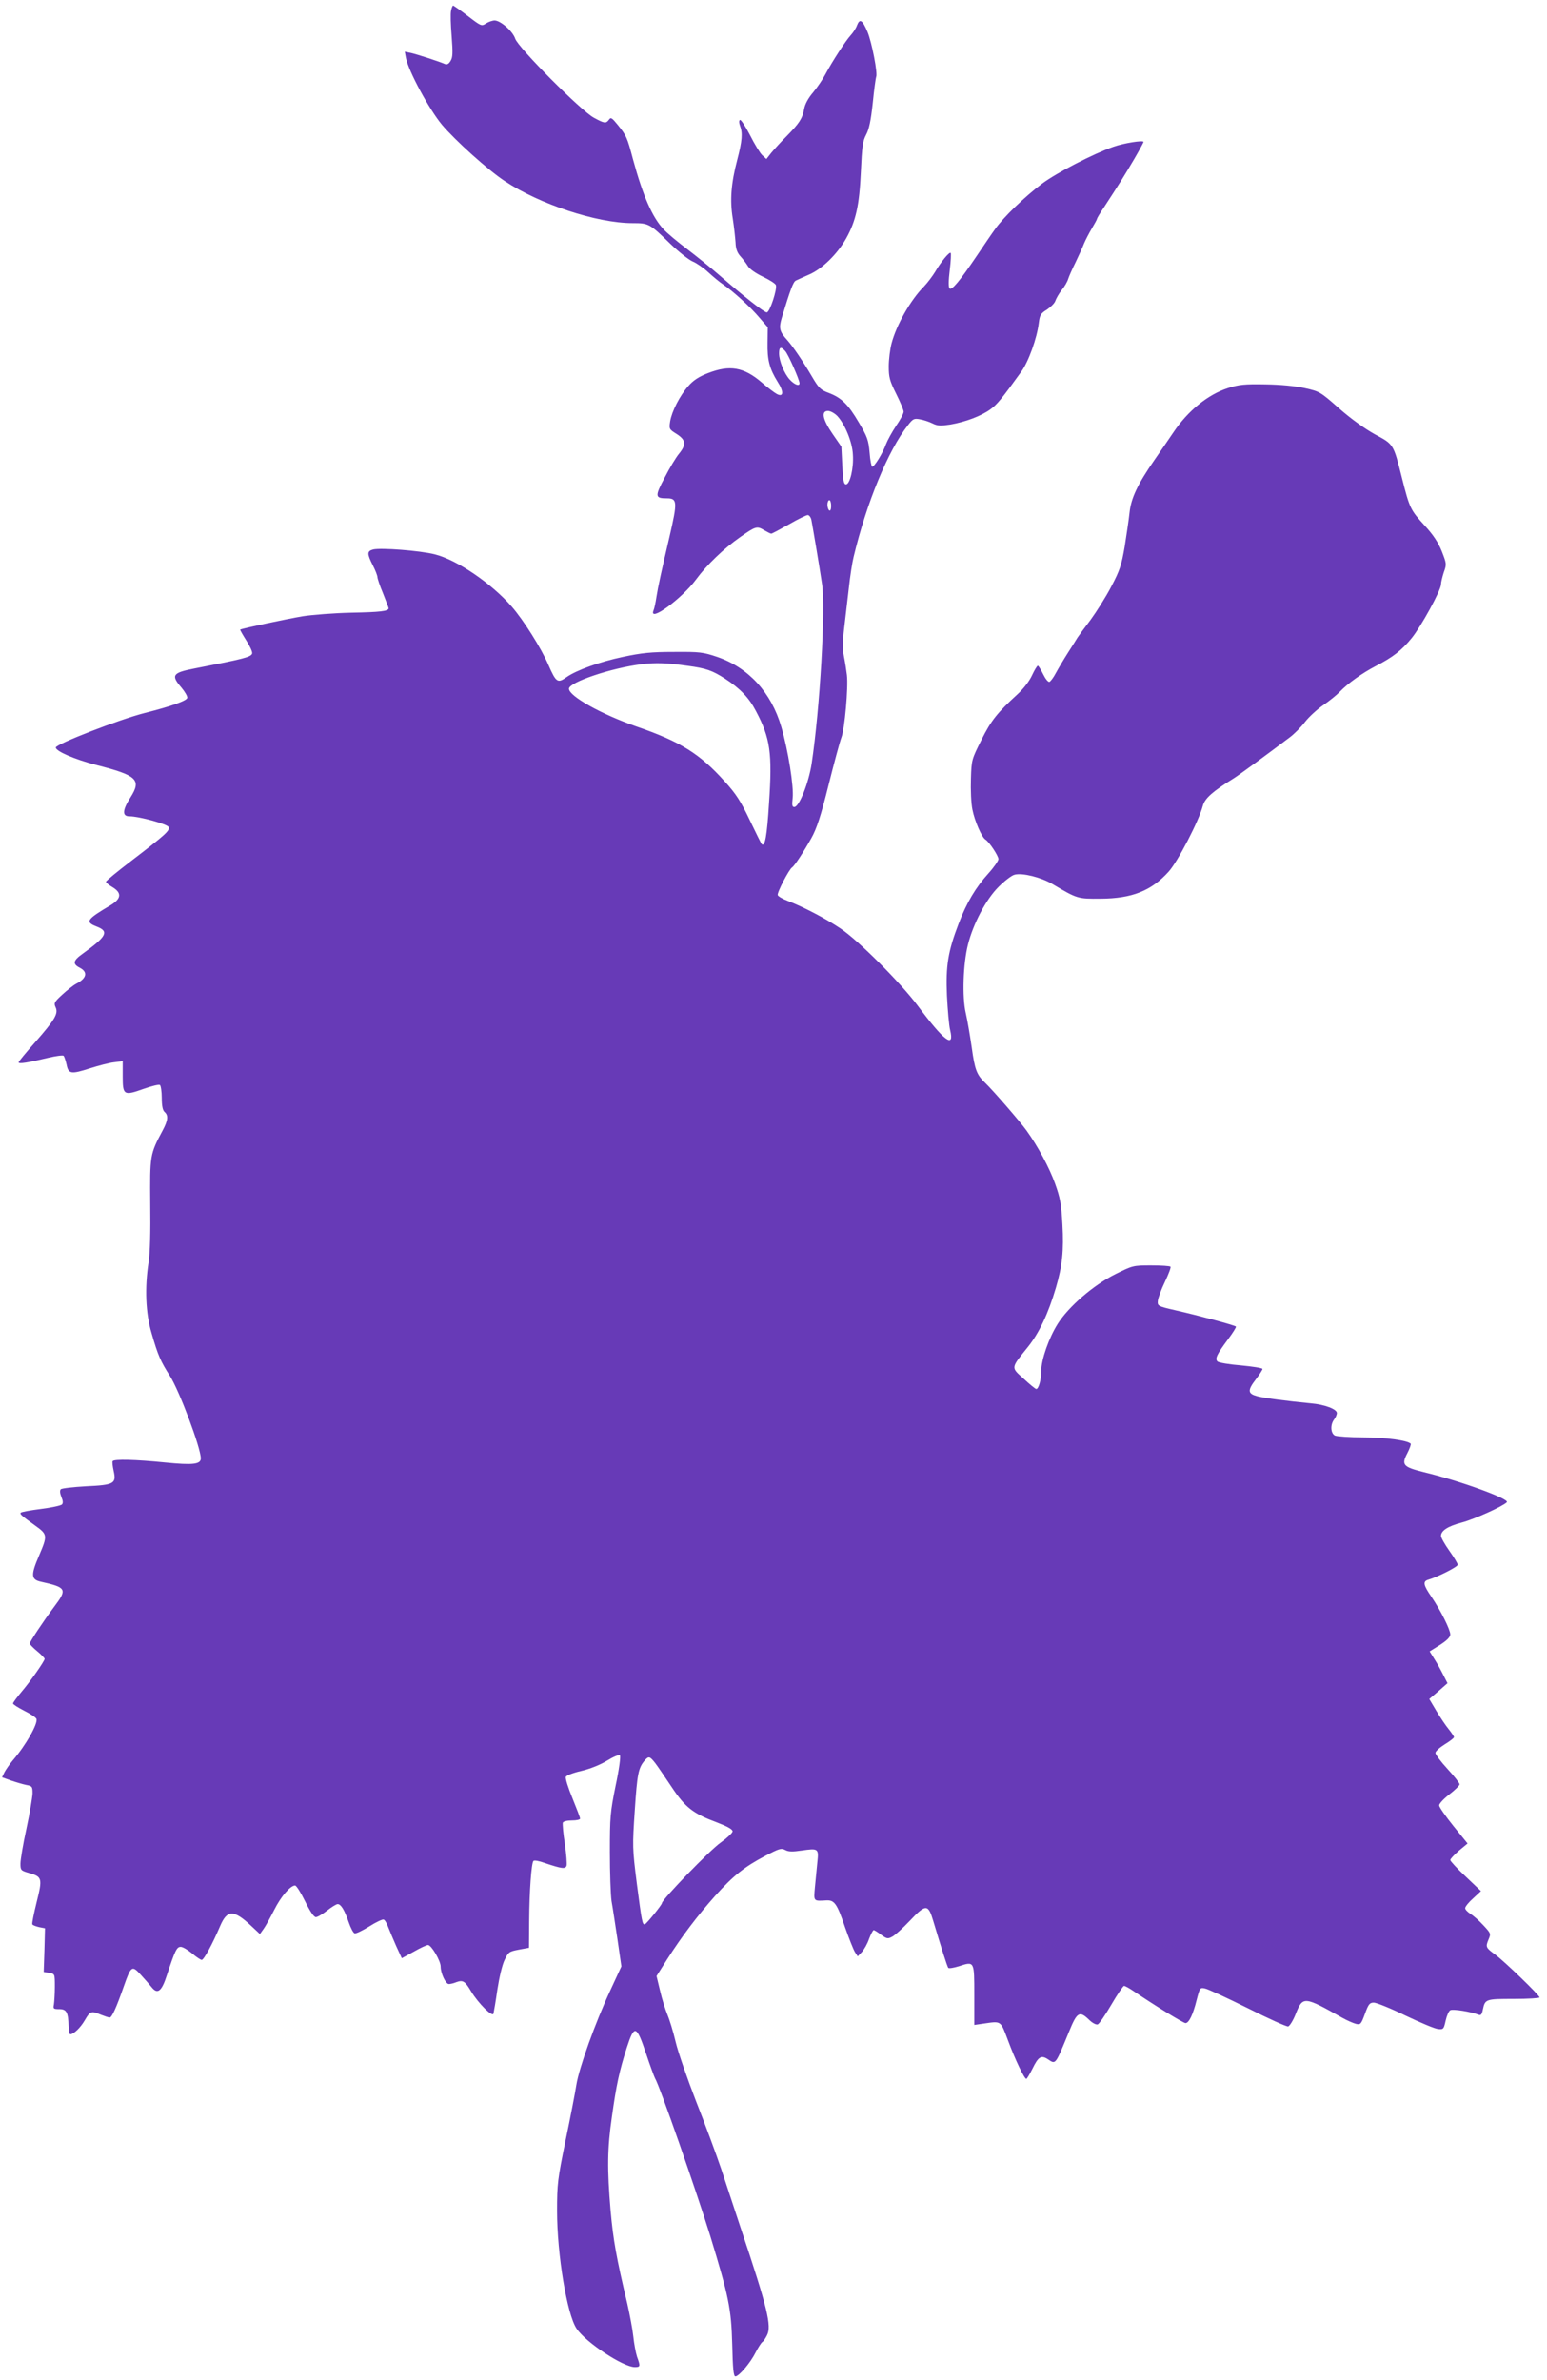 <?xml version="1.0" standalone="no"?>
<!DOCTYPE svg PUBLIC "-//W3C//DTD SVG 20010904//EN"
 "http://www.w3.org/TR/2001/REC-SVG-20010904/DTD/svg10.dtd">
<svg version="1.0" xmlns="http://www.w3.org/2000/svg"
 width="832pt" height="1280pt" viewBox="0 0 832 1280"
 preserveAspectRatio="xMidYMid meet">
<g transform="translate(0,1280) scale(0.1,-0.1)"
fill="#673ab7" stroke="none">
<path d="M2426 12743 c-4 -16 -2 -77 3 -138 7 -91 6 -114 -6 -133 -10 -17 -20
-21 -31 -16 -32 14 -147 51 -181 59 l-34 7 6 -33 c14 -72 125 -277 194 -360
70 -83 248 -244 338 -303 186 -124 495 -226 687 -226 87 0 91 -2 204 -112 45
-43 98 -85 119 -94 20 -8 58 -34 84 -58 25 -23 61 -53 79 -65 57 -39 149 -123
196 -179 l45 -52 -1 -83 c-2 -93 11 -141 54 -210 35 -54 32 -85 -4 -66 -13 7
-49 34 -81 62 -97 83 -172 96 -290 50 -49 -19 -79 -39 -105 -69 -46 -52 -89
-136 -98 -191 -6 -40 -5 -42 35 -67 50 -32 53 -57 13 -106 -16 -19 -51 -77
-77 -128 -54 -102 -53 -112 12 -112 56 0 57 -19 14 -205 -43 -184 -62 -270
-71 -328 -4 -28 -11 -60 -15 -69 -29 -70 152 62 228 165 58 79 151 168 237
228 84 59 91 61 129 38 17 -10 35 -19 39 -19 4 0 47 23 95 50 48 28 94 50 101
50 8 0 17 -12 20 -27 6 -31 42 -242 57 -343 20 -129 -11 -669 -56 -968 -16
-103 -67 -232 -93 -232 -12 0 -13 10 -9 48 7 60 -24 257 -61 383 -54 185 -176
318 -344 376 -77 26 -94 28 -233 27 -123 0 -173 -5 -276 -27 -123 -26 -248
-71 -301 -108 -49 -35 -57 -30 -99 66 -38 89 -134 241 -197 313 -109 125 -294
251 -414 281 -80 20 -289 36 -331 26 -33 -9 -34 -22 -2 -85 14 -27 25 -56 25
-64 0 -7 13 -47 30 -87 16 -41 30 -77 30 -80 0 -16 -45 -21 -201 -24 -91 -2
-208 -11 -260 -19 -84 -14 -329 -66 -337 -72 -2 -1 13 -27 33 -59 20 -31 34
-62 31 -70 -7 -19 -47 -29 -310 -80 -118 -23 -128 -36 -70 -103 20 -24 34 -49
31 -56 -6 -16 -89 -45 -227 -80 -139 -35 -480 -168 -480 -186 0 -20 102 -64
218 -94 219 -56 244 -79 184 -174 -44 -69 -46 -102 -6 -102 52 0 205 -42 211
-58 8 -19 -20 -43 -200 -181 -76 -58 -137 -108 -137 -113 0 -5 16 -18 35 -29
51 -31 48 -62 -10 -97 -130 -77 -139 -90 -75 -115 68 -26 54 -53 -74 -145 -54
-38 -57 -56 -16 -77 44 -23 36 -57 -21 -86 -15 -8 -48 -34 -74 -58 -43 -39
-46 -46 -36 -68 16 -34 -4 -67 -110 -188 -49 -55 -89 -104 -89 -108 0 -10 50
-2 158 24 42 10 80 15 84 11 4 -4 11 -25 16 -47 10 -51 24 -53 127 -20 44 14
101 29 127 32 l48 6 0 -82 c0 -101 6 -105 112 -67 43 15 82 25 88 21 5 -3 10
-35 10 -69 0 -44 5 -67 15 -76 21 -18 19 -45 -10 -99 -69 -129 -69 -134 -67
-395 2 -149 -1 -267 -9 -315 -21 -136 -16 -273 16 -380 35 -122 49 -152 99
-231 50 -78 166 -386 166 -443 0 -32 -42 -37 -192 -22 -160 16 -274 19 -282 7
-3 -4 0 -28 5 -51 16 -70 3 -77 -148 -84 -70 -4 -131 -11 -136 -16 -6 -6 -5
-21 3 -41 9 -21 10 -34 3 -41 -6 -6 -57 -17 -113 -24 -56 -7 -105 -16 -108
-20 -7 -7 2 -15 78 -70 66 -47 66 -53 20 -161 -45 -104 -43 -128 8 -140 140
-31 145 -40 74 -134 -59 -79 -132 -189 -132 -199 0 -4 18 -23 40 -41 22 -18
40 -37 40 -41 0 -12 -77 -122 -124 -177 -25 -30 -46 -58 -46 -63 0 -5 27 -22
60 -39 34 -17 63 -36 66 -44 9 -25 -57 -142 -128 -224 -15 -18 -34 -45 -43
-61 l-14 -29 47 -17 c26 -9 63 -20 82 -24 33 -6 35 -9 35 -46 -1 -22 -15 -107
-33 -190 -18 -82 -32 -167 -32 -187 0 -36 2 -38 47 -51 70 -20 72 -29 40 -157
-15 -61 -26 -114 -23 -119 3 -5 20 -11 37 -15 l31 -6 -3 -117 -4 -118 30 -5
c30 -5 30 -5 30 -75 0 -39 -3 -81 -5 -95 -5 -23 -2 -25 29 -25 39 0 48 -17 50
-92 1 -24 4 -43 9 -43 18 0 54 34 78 75 29 50 35 52 87 30 20 -8 41 -15 47
-15 12 0 37 56 76 168 39 111 44 114 92 61 22 -24 49 -55 60 -69 30 -36 52
-18 79 66 45 137 54 154 75 154 11 0 38 -16 61 -35 22 -19 46 -35 52 -35 11 0
56 81 99 182 38 89 73 89 167 1 l47 -44 20 28 c11 15 36 61 57 102 36 72 87
131 112 131 7 0 31 -38 54 -85 27 -55 47 -85 58 -85 9 0 36 16 60 35 24 19 50
35 57 35 18 0 37 -32 60 -99 10 -29 24 -56 31 -58 7 -3 42 14 79 37 36 23 71
39 77 37 7 -2 18 -21 25 -41 8 -20 27 -66 43 -102 l30 -65 64 35 c35 20 69 36
77 36 18 0 68 -85 68 -116 0 -36 27 -94 44 -94 8 0 26 4 40 10 36 13 47 6 80
-50 39 -64 114 -139 120 -119 2 8 12 66 21 129 10 65 26 134 39 160 20 42 24
45 76 55 l55 10 1 145 c1 160 12 311 23 322 4 5 31 0 61 -11 92 -31 110 -33
117 -15 3 9 -1 62 -9 118 -9 55 -13 107 -11 114 3 7 23 12 49 12 24 0 44 4 44
10 0 5 -19 55 -41 109 -23 55 -39 107 -36 115 3 8 39 22 83 32 47 11 102 33
138 55 34 21 65 34 70 29 5 -5 -4 -74 -23 -163 -29 -143 -31 -169 -31 -357 0
-111 4 -230 9 -264 6 -33 20 -126 32 -206 l21 -145 -60 -130 c-81 -174 -167
-414 -182 -506 -6 -40 -32 -175 -58 -299 -43 -210 -46 -235 -46 -380 0 -232
53 -556 105 -633 49 -74 251 -207 313 -207 30 0 31 4 12 56 -7 22 -16 71 -20
109 -4 39 -19 117 -32 175 -60 252 -76 345 -90 500 -19 225 -18 335 7 507 24
171 39 242 80 371 41 126 52 122 104 -33 22 -66 44 -125 48 -132 24 -38 220
-600 297 -848 99 -324 113 -391 118 -582 3 -131 7 -173 17 -173 19 0 81 73
109 129 14 27 30 52 36 56 6 3 17 20 25 36 26 50 3 147 -142 579 -30 91 -77
233 -104 315 -28 83 -89 247 -136 366 -46 119 -96 262 -109 317 -13 56 -34
123 -45 149 -11 26 -29 84 -39 127 l-19 79 57 90 c81 126 161 232 258 341 98
109 157 156 271 216 74 39 85 42 106 31 18 -10 40 -10 88 -3 90 13 93 11 85
-62 -3 -34 -9 -94 -13 -134 -7 -79 -9 -76 62 -72 43 2 57 -18 100 -145 21 -60
45 -120 53 -133 l15 -23 22 23 c12 13 30 44 39 71 10 26 21 47 25 47 4 0 22
-11 40 -25 31 -22 36 -23 60 -10 14 7 56 45 93 84 88 93 100 93 128 -2 40
-134 74 -242 80 -250 4 -4 29 0 58 9 83 27 82 28 82 -155 l0 -161 48 7 c99 14
92 19 134 -92 37 -100 87 -205 98 -205 3 0 18 25 33 55 31 64 47 74 82 51 44
-29 39 -35 115 149 42 104 56 112 105 65 20 -20 40 -30 49 -27 8 3 41 51 73
106 32 55 63 100 68 101 6 0 28 -12 50 -27 110 -75 269 -173 281 -173 18 0 40
44 60 125 17 65 18 67 45 61 16 -3 119 -51 230 -106 111 -56 209 -100 217 -98
8 2 27 32 41 68 38 95 44 95 251 -22 25 -14 57 -28 72 -32 25 -6 28 -3 49 54
19 52 25 60 48 60 14 0 91 -31 171 -70 80 -38 158 -71 175 -72 28 -3 30 0 40
45 6 27 17 52 25 56 14 8 112 -8 152 -24 12 -5 18 1 23 27 12 57 15 58 166 58
77 0 139 4 139 8 0 12 -187 192 -235 228 -54 39 -56 43 -40 82 14 33 14 34
-27 78 -23 25 -54 52 -70 62 -15 9 -28 23 -28 30 0 8 19 32 43 53 l42 39 -82
78 c-46 43 -83 83 -83 89 0 6 21 28 46 50 l47 39 -77 95 c-41 51 -76 101 -76
110 0 9 25 36 55 59 30 23 55 48 55 54 0 7 -29 44 -65 83 -36 39 -65 78 -65
86 0 9 23 29 50 46 28 17 50 34 50 39 0 4 -13 23 -28 42 -16 19 -46 64 -67 99
l-38 64 49 42 49 43 -22 43 c-12 24 -33 63 -48 86 l-26 42 56 35 c37 24 55 42
55 56 0 26 -51 128 -101 202 -45 65 -48 84 -16 93 51 15 157 69 157 80 0 6
-20 40 -45 75 -25 35 -45 71 -45 80 0 28 36 52 112 72 65 17 219 86 242 109
18 17 -247 114 -446 162 -112 28 -122 39 -89 102 13 25 21 48 18 51 -18 18
-136 34 -255 34 -73 0 -142 5 -153 10 -23 13 -25 58 -4 86 8 10 15 26 15 35 0
21 -67 46 -140 52 -125 12 -248 28 -287 38 -53 14 -55 31 -8 92 19 25 35 50
35 55 0 5 -52 13 -115 19 -64 5 -121 15 -127 21 -15 15 -3 40 57 120 26 35 45
65 42 68 -7 7 -195 58 -327 88 -92 21 -95 23 -93 49 1 15 18 62 38 103 20 42
34 79 30 82 -4 4 -51 7 -104 7 -97 0 -99 -1 -192 -47 -118 -59 -252 -175 -310
-267 -48 -76 -89 -193 -89 -255 0 -47 -14 -96 -27 -96 -5 1 -35 25 -67 55 -70
63 -71 55 23 172 60 75 109 179 150 318 34 116 43 199 35 340 -6 111 -12 143
-40 221 -30 84 -93 201 -153 284 -35 49 -183 219 -221 255 -47 45 -57 70 -74
194 -9 62 -23 145 -32 184 -20 86 -14 264 12 367 28 112 97 243 164 310 33 33
72 63 87 66 42 11 142 -14 203 -50 135 -80 135 -80 260 -79 168 1 272 42 365
145 50 55 162 272 184 354 11 41 52 77 166 148 26 16 172 123 302 221 23 17
60 54 82 83 22 28 67 69 98 90 32 22 72 54 88 71 44 46 121 101 194 139 93 48
140 85 193 150 52 64 158 258 158 289 0 11 7 40 15 65 16 44 15 47 -11 114
-20 49 -46 88 -92 138 -76 83 -81 93 -122 256 -46 183 -44 180 -145 234 -54
30 -127 82 -192 139 -103 91 -106 92 -186 110 -51 11 -132 19 -212 20 -111 2
-141 -1 -201 -20 -108 -35 -215 -122 -293 -238 -26 -38 -72 -106 -103 -150
-90 -130 -125 -204 -133 -282 -4 -37 -16 -119 -26 -182 -17 -99 -26 -128 -72
-215 -29 -56 -80 -136 -112 -180 -33 -43 -64 -86 -70 -95 -5 -9 -28 -45 -51
-81 -23 -36 -52 -85 -65 -109 -13 -25 -29 -46 -35 -48 -7 -2 -22 17 -34 42
-12 25 -25 45 -28 45 -4 0 -18 -23 -31 -51 -14 -31 -45 -72 -79 -103 -108 -99
-142 -141 -194 -246 -52 -104 -53 -106 -56 -209 -2 -58 1 -132 8 -165 12 -61
50 -149 70 -161 20 -12 70 -88 70 -105 0 -9 -24 -44 -54 -77 -68 -75 -117
-157 -160 -270 -57 -149 -70 -226 -63 -387 4 -78 11 -161 17 -185 25 -103 -32
-60 -173 129 -93 125 -322 354 -417 417 -80 54 -204 118 -283 148 -27 10 -51
24 -54 31 -5 13 61 139 77 149 13 8 62 83 104 158 28 50 50 116 92 284 30 120
61 235 69 256 18 45 38 271 30 337 -3 25 -10 70 -16 100 -8 39 -7 83 1 150 6
52 17 149 25 215 7 66 19 143 26 170 70 293 186 573 292 708 27 35 33 38 65
32 18 -3 49 -13 67 -22 28 -14 44 -14 97 -6 81 14 166 46 215 82 36 26 62 58
165 201 40 55 85 181 95 263 5 43 11 52 44 72 20 14 41 34 45 47 4 12 19 39
34 58 16 19 31 46 35 60 4 13 22 54 40 90 17 36 38 81 45 100 8 19 27 56 42
81 15 25 28 49 28 52 0 4 17 32 38 63 78 119 111 172 161 257 28 48 51 90 51
94 0 10 -104 -6 -161 -26 -109 -38 -306 -140 -385 -199 -94 -71 -208 -181
-252 -244 -17 -23 -61 -88 -98 -143 -92 -136 -135 -188 -147 -176 -6 6 -6 41
1 98 6 48 8 90 5 93 -7 7 -53 -49 -83 -101 -14 -23 -41 -59 -60 -79 -73 -73
-149 -208 -175 -307 -8 -31 -15 -87 -15 -124 0 -58 5 -77 40 -147 22 -44 40
-87 40 -96 0 -10 -18 -44 -41 -77 -22 -33 -46 -77 -54 -98 -16 -46 -62 -121
-74 -121 -4 0 -11 34 -14 76 -6 67 -12 85 -58 162 -58 99 -94 133 -162 159
-43 16 -53 25 -90 88 -50 85 -102 161 -132 195 -43 47 -47 65 -30 122 45 148
61 192 75 199 8 4 41 19 73 33 69 30 151 110 198 194 52 93 71 178 79 357 6
136 10 166 28 200 16 29 26 77 36 171 7 72 16 135 18 140 10 17 -23 186 -46
242 -28 66 -42 74 -57 35 -5 -15 -21 -39 -34 -53 -26 -28 -100 -142 -136 -210
-13 -25 -42 -68 -65 -96 -27 -31 -45 -65 -49 -90 -9 -51 -26 -77 -94 -146 -31
-31 -68 -72 -83 -90 l-26 -33 -22 20 c-12 11 -42 60 -66 108 -25 48 -49 85
-54 82 -6 -3 -6 -15 0 -31 15 -39 12 -81 -15 -184 -33 -126 -40 -217 -24 -315
7 -44 13 -102 15 -128 1 -35 9 -56 26 -75 14 -15 32 -39 41 -54 9 -15 44 -39
80 -56 36 -17 67 -37 70 -45 8 -22 -33 -147 -49 -147 -14 0 -120 83 -256 201
-46 40 -123 102 -173 140 -49 37 -106 84 -126 106 -61 65 -111 179 -165 378
-31 117 -35 126 -82 184 -31 38 -37 42 -47 27 -16 -21 -24 -20 -81 11 -68 36
-408 378 -423 425 -13 40 -79 98 -111 98 -11 0 -32 -7 -46 -16 -24 -16 -26
-15 -98 40 -40 31 -76 56 -79 56 -3 0 -8 -12 -11 -27z m1797 -1831 c16 -17 77
-155 77 -173 0 -18 -27 -8 -52 19 -30 32 -58 101 -58 142 0 34 10 38 33 12z
m280 -349 c41 -44 81 -140 84 -208 5 -73 -16 -160 -37 -160 -12 0 -16 20 -20
101 l-5 102 -47 68 c-54 78 -63 124 -25 124 13 0 35 -12 50 -27z m-33 -484 c0
-17 -4 -28 -10 -24 -5 3 -10 17 -10 31 0 13 5 24 10 24 6 0 10 -14 10 -31z
m-770 -860 c97 -13 131 -25 198 -68 82 -53 131 -104 168 -176 77 -145 88 -227
70 -493 -11 -179 -22 -240 -40 -221 -2 2 -31 60 -64 129 -48 101 -74 141 -134
207 -135 150 -237 214 -478 297 -186 65 -360 162 -360 202 0 35 228 112 392
132 75 9 136 7 248 -9z m-176 -5901 c14 -18 53 -76 88 -128 73 -110 115 -143
244 -191 57 -22 84 -37 84 -48 -1 -9 -30 -36 -65 -61 -55 -38 -315 -306 -315
-325 0 -9 -81 -109 -91 -113 -14 -6 -17 10 -44 218 -24 190 -24 201 -11 395
13 195 19 228 54 268 21 24 27 22 56 -15z"/>
</g>
</svg>
